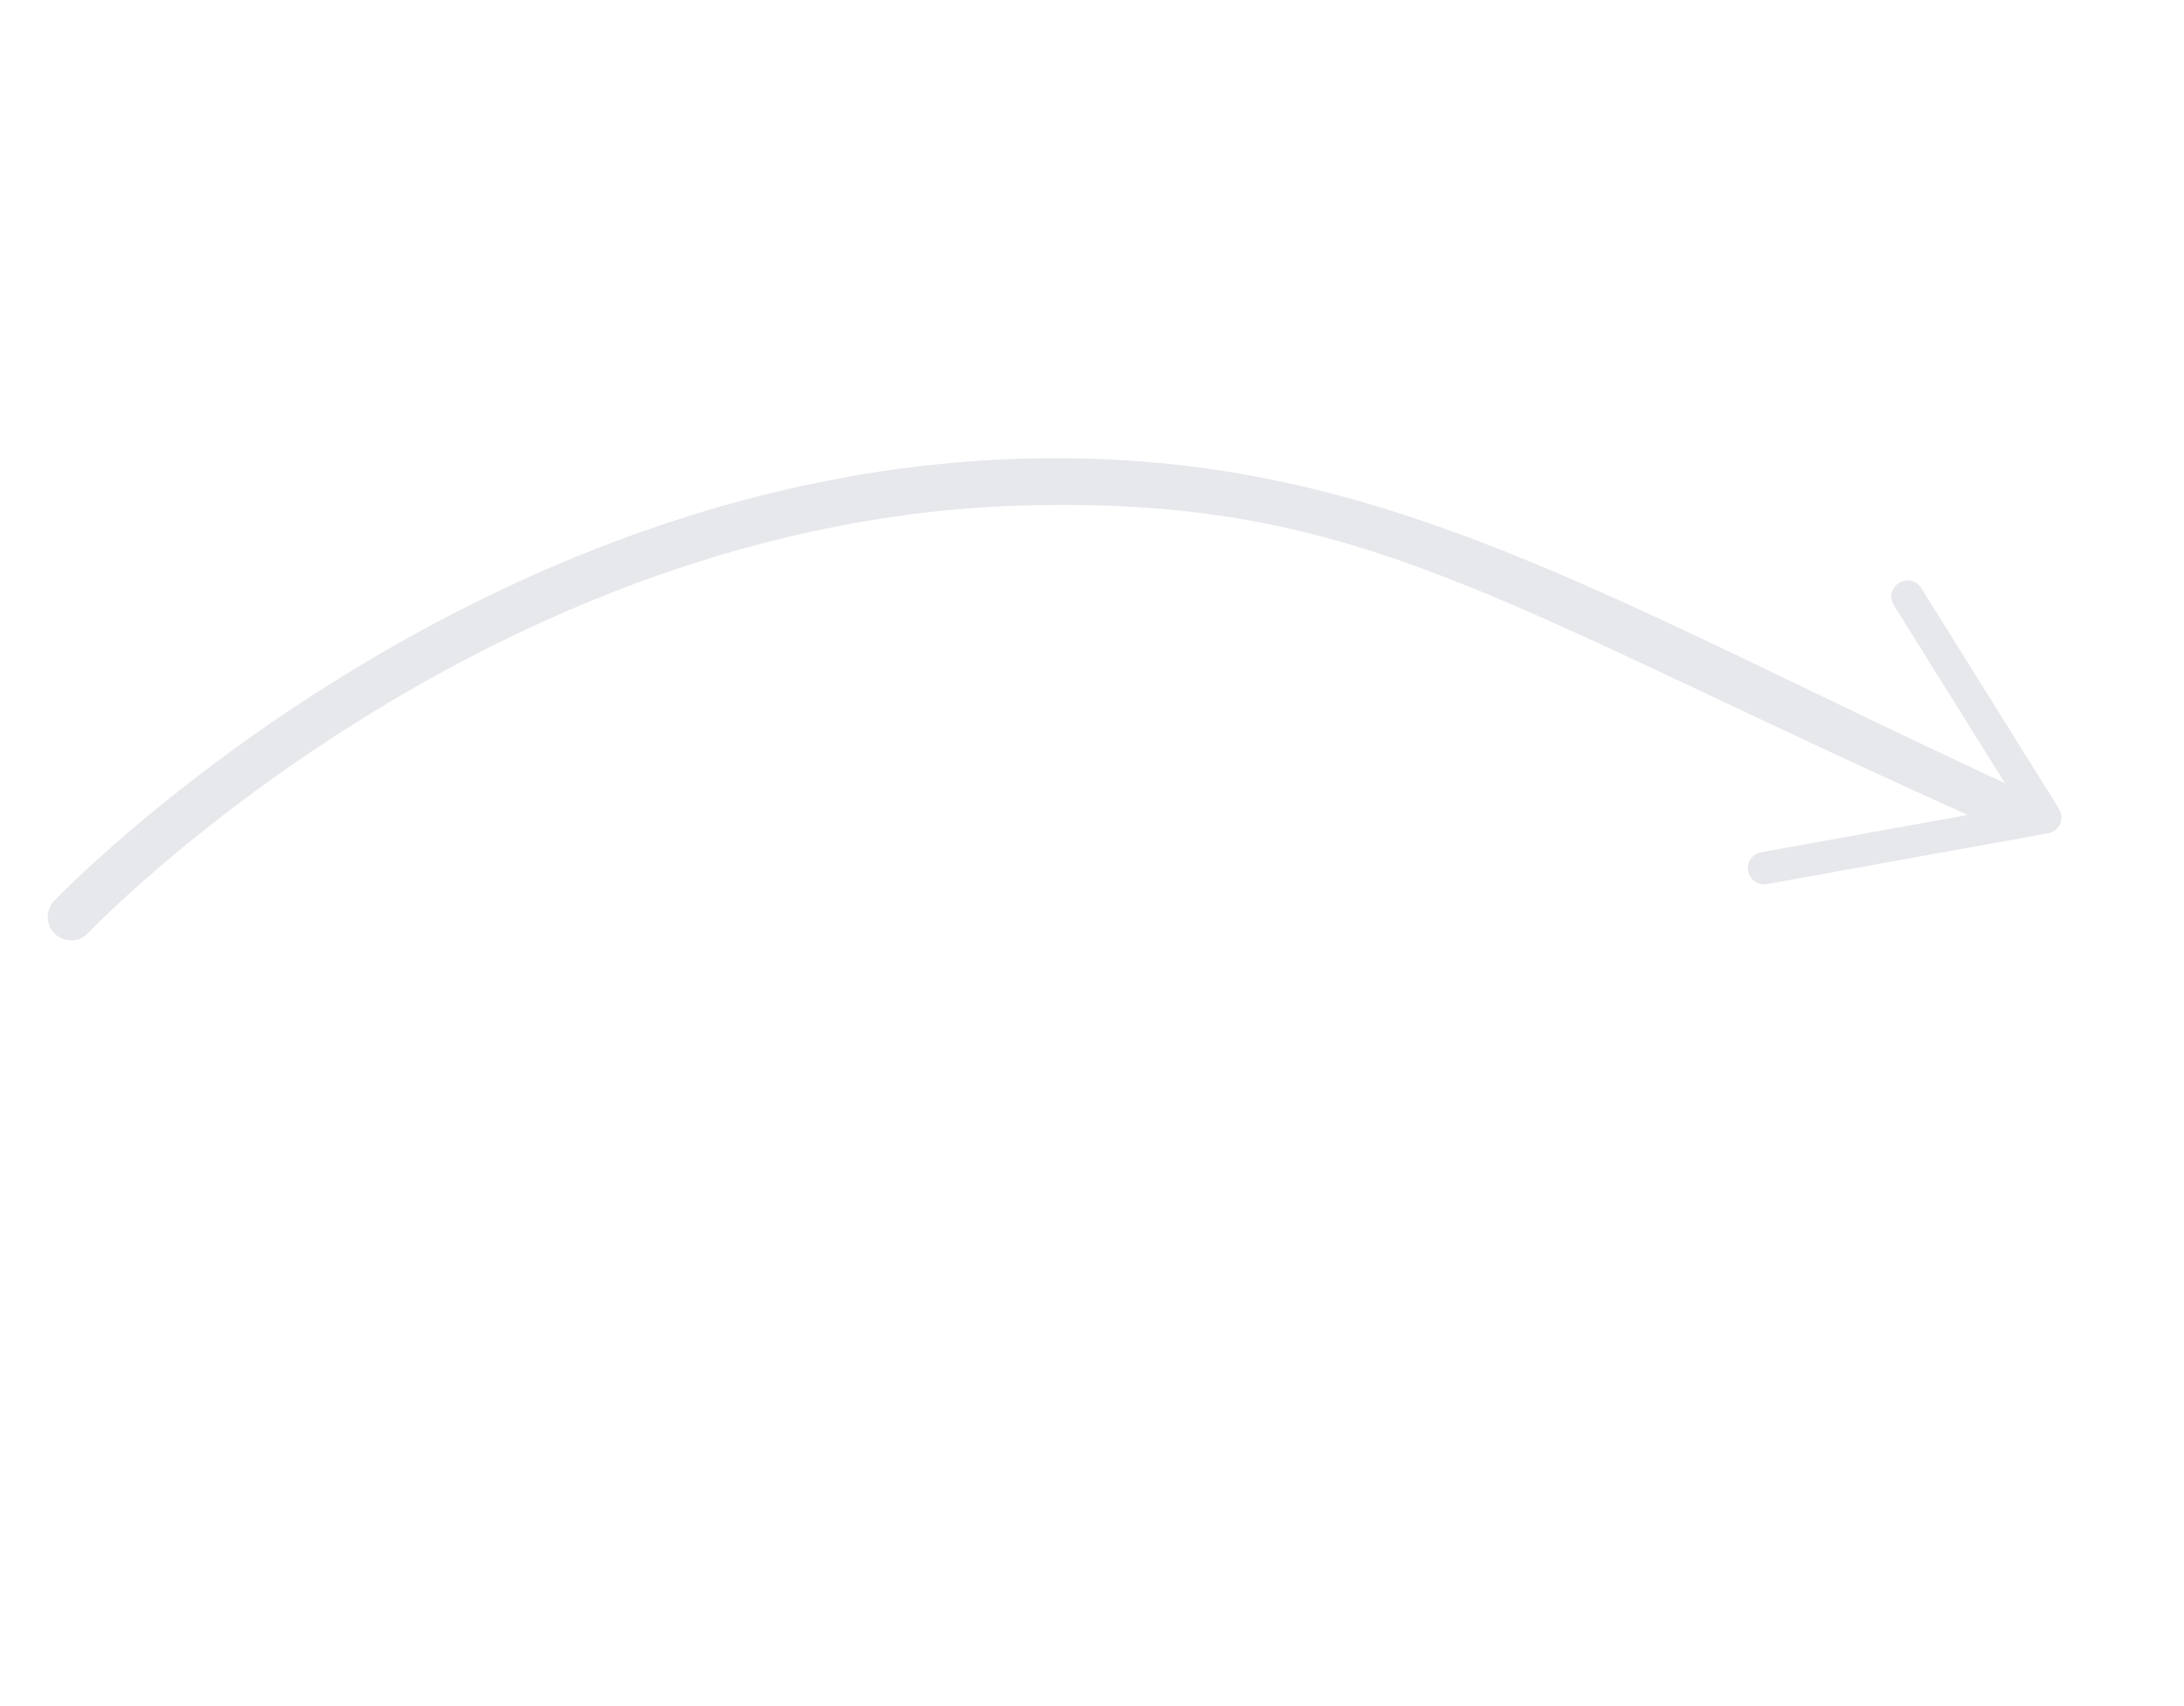 <svg fill="none" height="107" viewBox="0 0 137 107" width="137" xmlns="http://www.w3.org/2000/svg"><g fill="#02193c" opacity=".1"><path d="m127.519 50.237c.242.535.148 1.187-.286 1.632-.566.581-1.495.592-2.075.027-31.157-13.894-39.286-20.64-60.42-20.2-34.182.712-58.967 26.577-59.212 26.839-.556.589-1.485.616-2.074.062-.592-.558-.617-1.486-.062-2.074.254-.27 25.889-27.021 61.287-27.76 21.949-.459 35.823 8.739 62.528 21.032.136.132.239.281.313.443z"/><path d="m120.318 36.66c.077.066.145.144.201.233l8.642 13.847c.177.286.203.64.066.948-.136.307-.416.528-.747.586l-17.641 3.19c-.552.101-1.078-.267-1.179-.818-.1-.551.266-1.079.817-1.179l16.17-2.924-7.849-12.578c-.297-.476-.152-1.101.324-1.397.385-.24.869-.19 1.196.09z"/></g></svg>